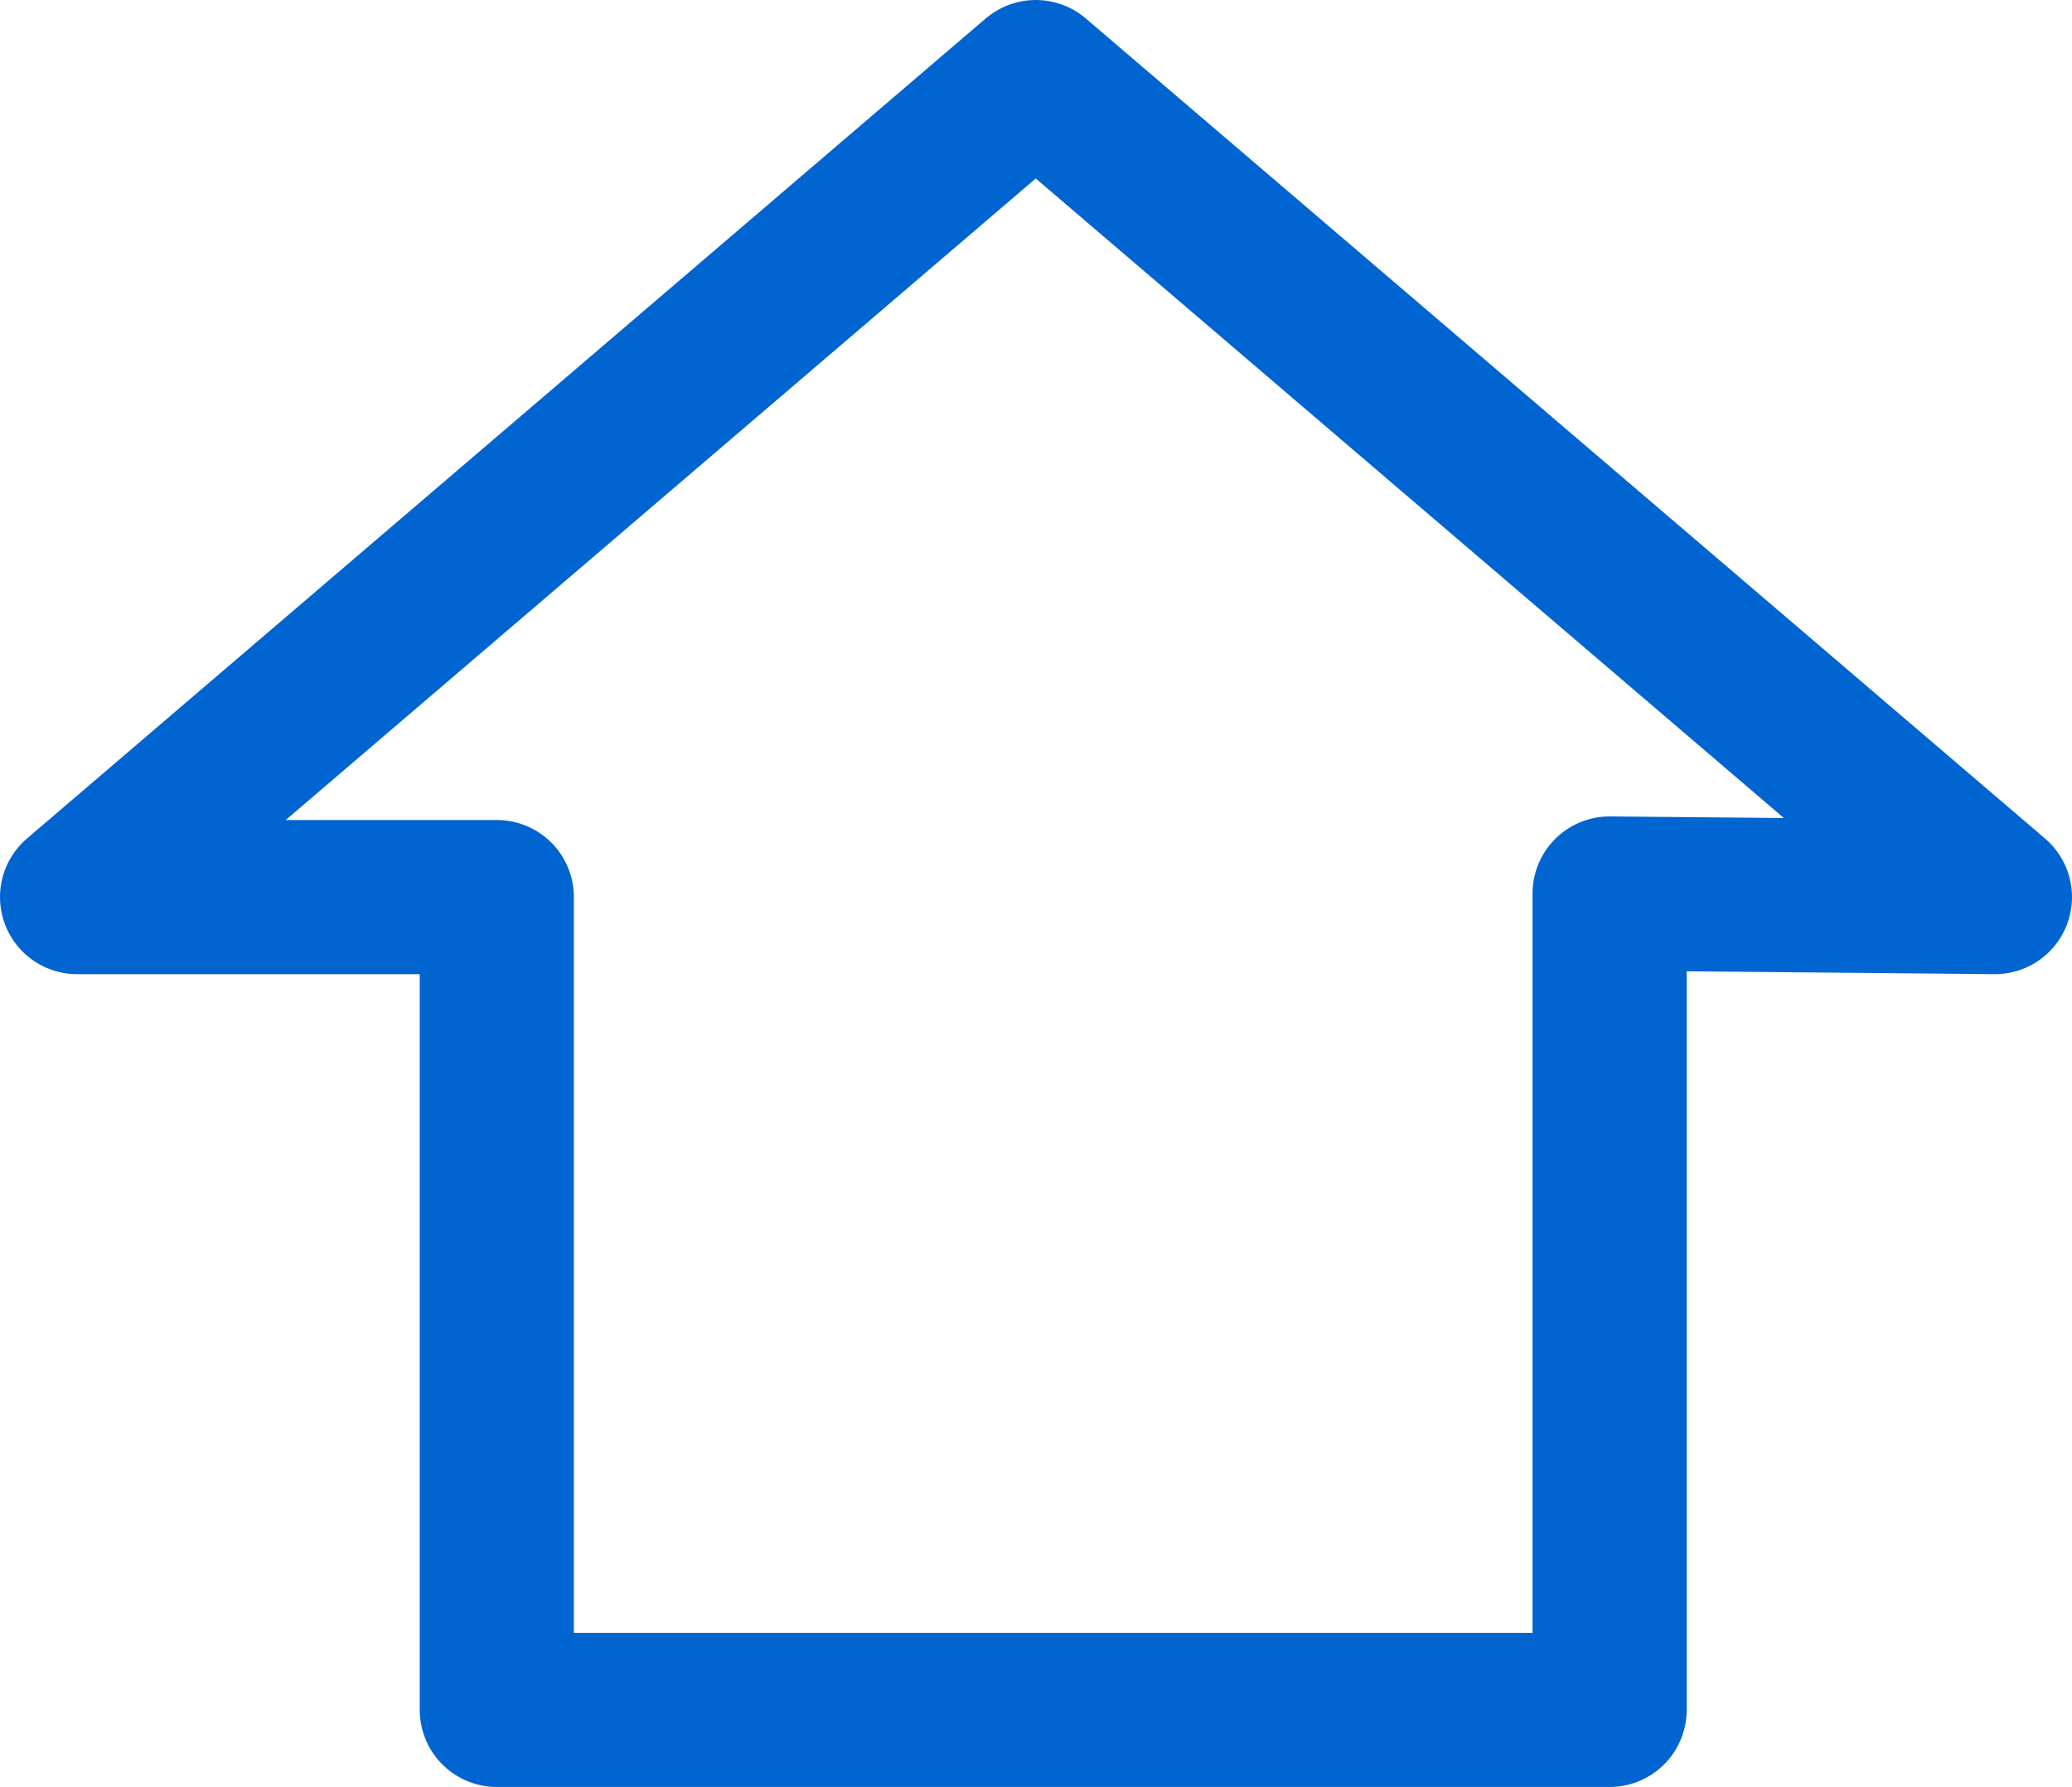 <svg xmlns="http://www.w3.org/2000/svg" viewBox="0 0 40.33 34.78"><defs><style>.cls-1{fill:none;stroke:#0064d1;stroke-linecap:round;stroke-linejoin:round;stroke-width:3px;}</style></defs><g id="レイヤー_2" data-name="レイヤー 2"><g id="レイヤー_8" data-name="レイヤー 8"><polygon class="cls-1" points="38.83 17.46 20.16 1.5 1.5 17.46 9.67 17.46 9.67 33.28 31.33 33.28 31.33 17.39 38.83 17.46"/></g></g></svg>